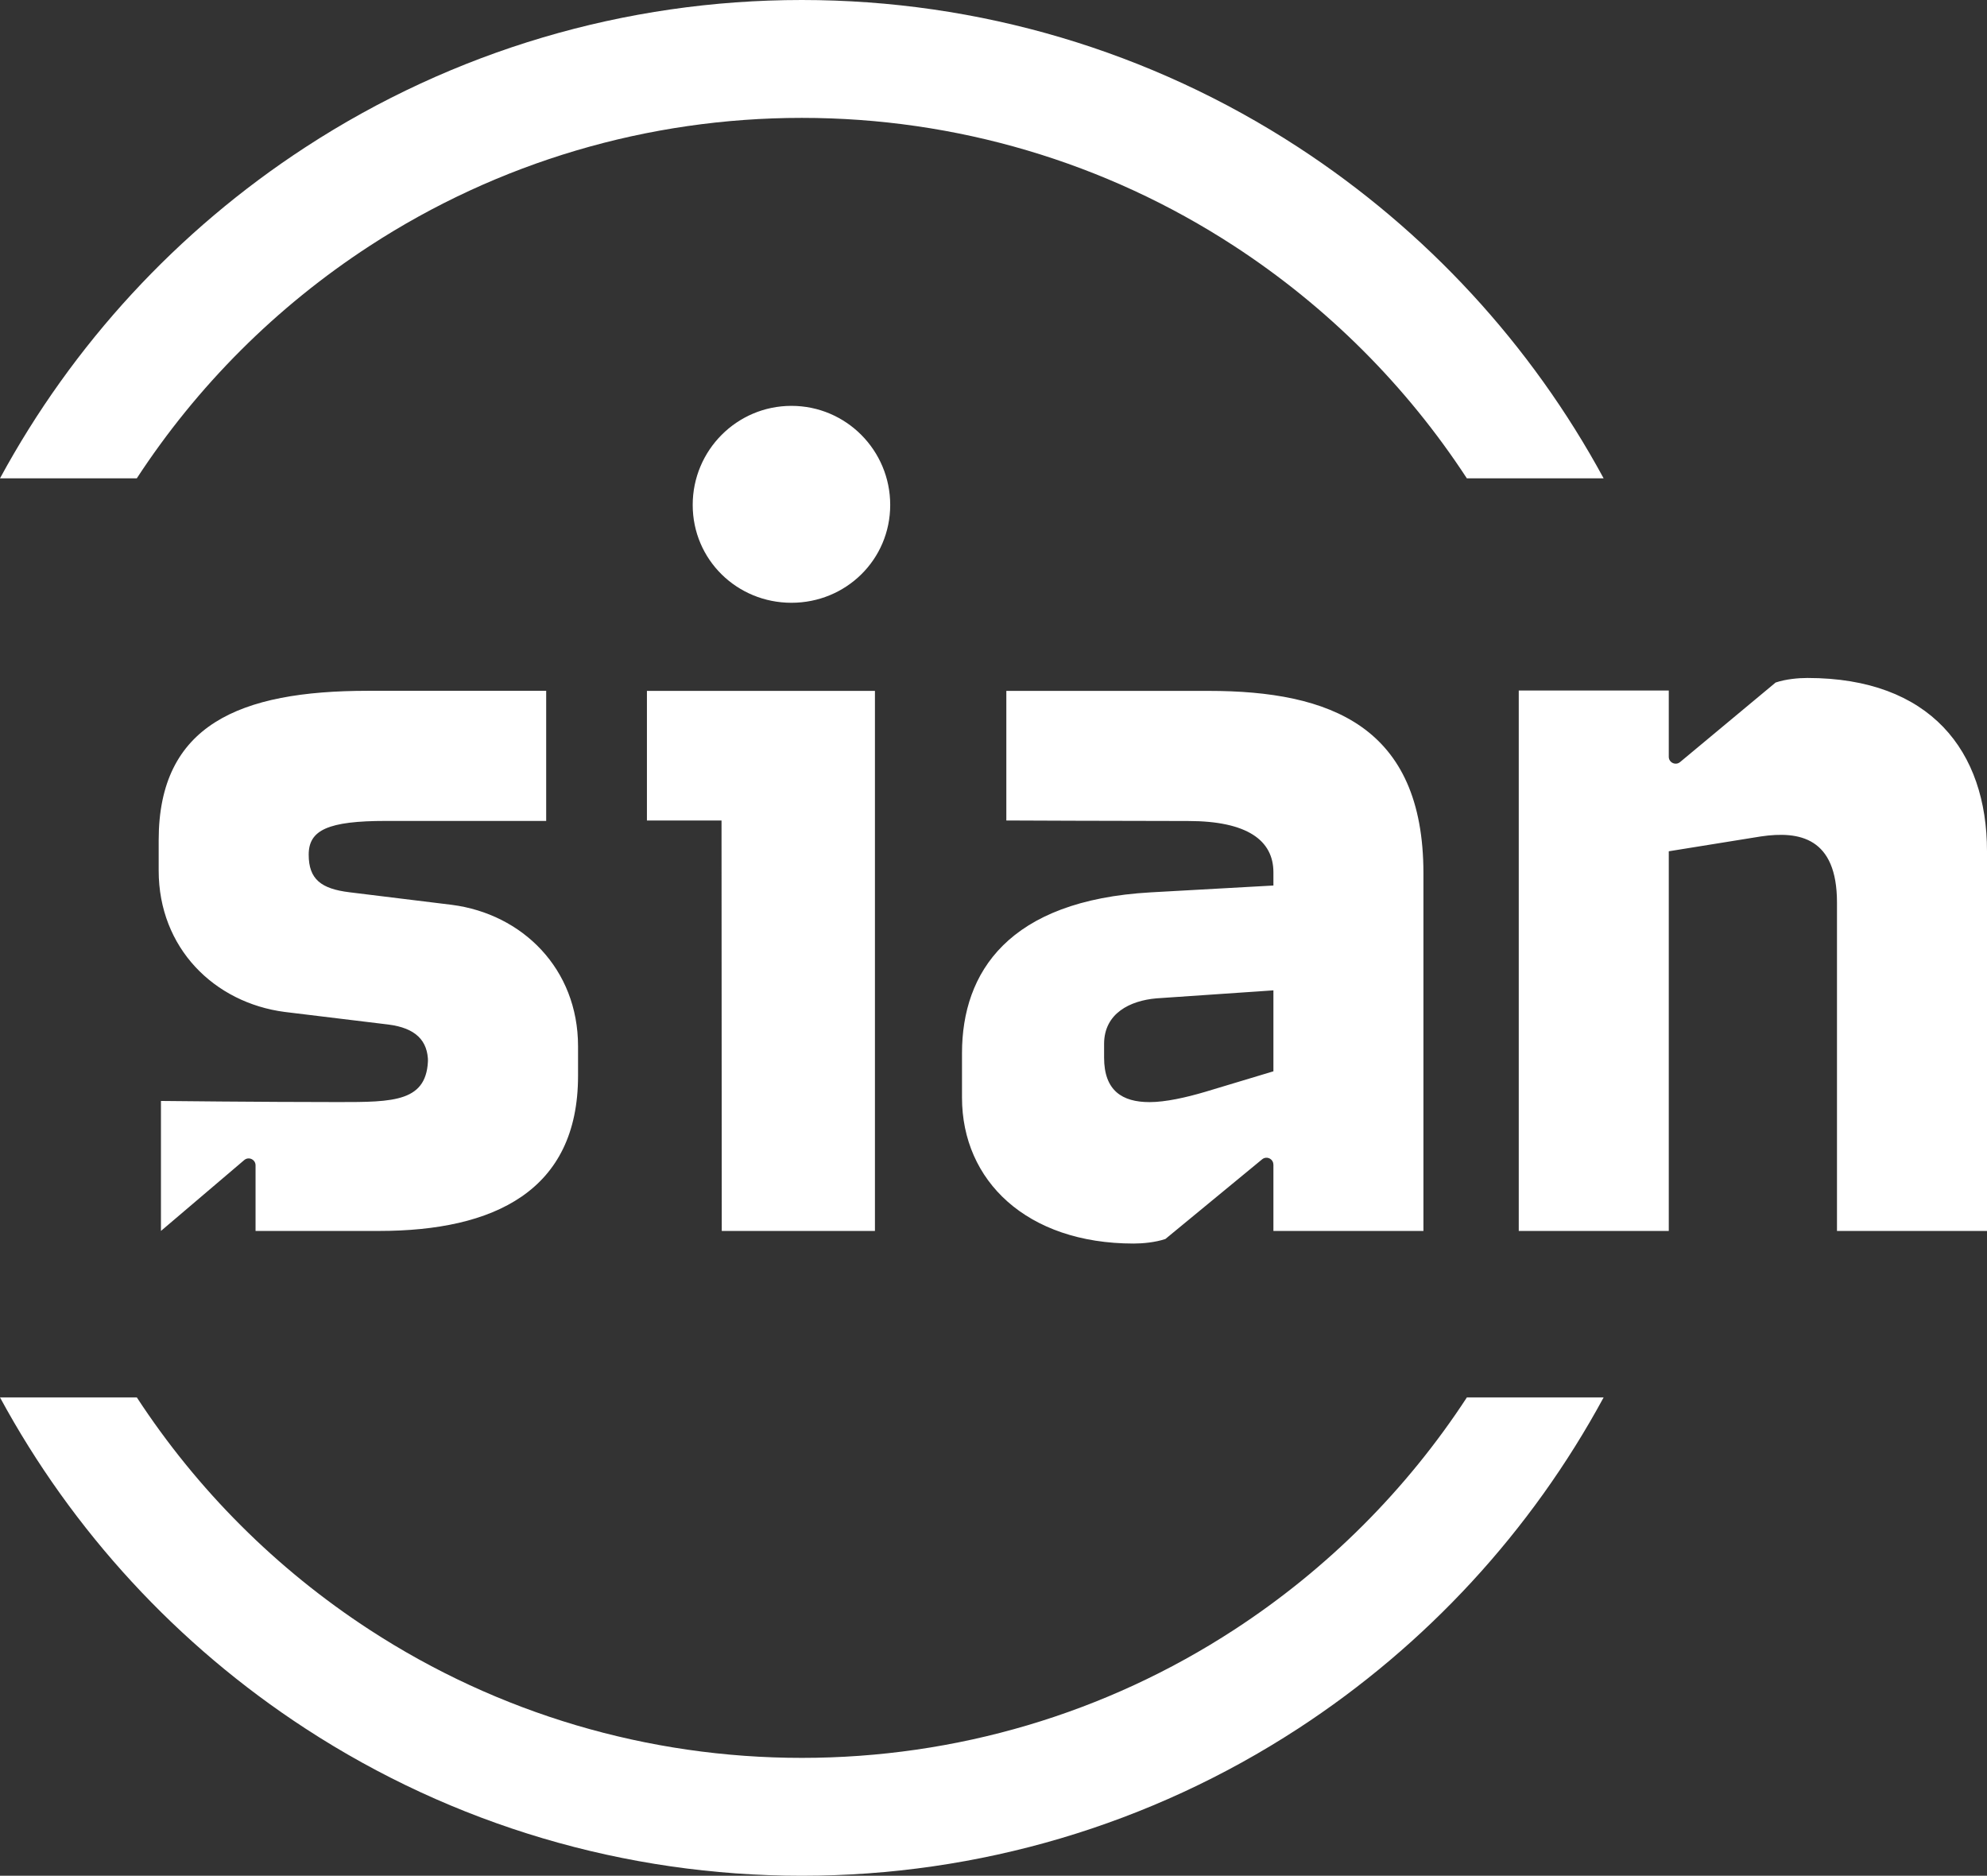 <svg xmlns="http://www.w3.org/2000/svg" width="196" height="185" viewBox="0 0 196 185" fill="none"><rect x="0" y="0" width="196" height="185" fill="#333333" stroke="none"/><path d="M0 47.177C7.157 33.974 17.492 22.75 30.139 14.513C44.714 5.018 61.643 0 79.092 0C96.541 0 113.471 5.018 128.045 14.513C140.692 22.754 151.027 33.974 158.184 47.177H144.692C138.738 38.064 130.939 30.257 121.733 24.261C109.043 15.993 94.296 11.626 79.092 11.626C63.889 11.626 49.142 15.997 36.451 24.261C27.245 30.257 19.447 38.064 13.493 47.177H0ZM144.696 137.823C138.742 146.936 130.943 154.743 121.737 160.739C109.047 169.007 94.299 173.374 79.096 173.374C63.893 173.374 49.145 169.003 36.455 160.739C27.249 154.743 19.451 146.936 13.497 137.823H0C7.157 151.027 17.492 162.25 30.139 170.487C44.714 179.982 61.643 185 79.092 185C96.541 185 113.471 179.982 128.045 170.487C140.692 162.246 151.027 151.027 158.184 137.823H144.692H144.696ZM57.019 103.187C57.019 95.541 51.525 90.141 44.576 89.242L34.485 88.003C31.681 87.664 30.45 86.721 30.45 84.291C30.45 81.861 32.357 80.965 38.071 80.965H53.876V68.132H36.278C23.611 68.132 15.652 71.505 15.652 82.863V85.861C15.652 93.506 21.145 98.906 28.094 99.806L38.295 101.045C40.985 101.384 42.22 102.619 42.22 104.757V104.307C42.22 108.694 38.858 108.694 33.364 108.694C25.853 108.694 15.876 108.583 15.876 108.583V121.404L24.091 114.414C24.532 114.039 25.208 114.355 25.208 114.935V121.404C25.208 121.404 33.27 121.404 37.399 121.404C48.721 121.404 57.019 117.467 57.019 106.11V103.187ZM125.611 114.86V121.404H140.409V86.133C140.409 71.627 131.215 68.14 119.22 68.14H99.266V80.922C99.266 80.922 110.812 80.973 117.203 80.973C123.031 80.973 125.611 82.886 125.611 86.034V87.336L113.502 88.011C99.49 88.8 94.893 95.881 94.893 103.865V108.252C94.893 116.461 101.284 122.647 111.819 122.647C112.716 122.647 113.951 122.536 114.957 122.197L124.498 114.339C124.942 113.976 125.607 114.292 125.607 114.864L125.611 114.86ZM125.611 105.66L118.886 107.684C116.979 108.248 114.961 108.698 113.392 108.698C110.702 108.698 108.909 107.573 108.909 104.311V102.962C108.909 99.924 111.489 98.69 114.065 98.465L125.611 97.676V105.66ZM196 121.404V83.959C196 74.066 190.396 66.866 178.288 66.866C177.391 66.866 176.156 66.977 175.149 67.316L165.723 75.162C165.283 75.529 164.61 75.213 164.61 74.638V68.101H149.812V121.404H164.61V83.959L173.69 82.496C177.501 81.932 181.202 82.606 181.202 89.017V121.404H196ZM86.305 68.14H63.814V80.926H71.172L71.195 121.404H86.305V68.14ZM87.811 49.8C87.811 44.404 83.449 40.029 78.07 40.029C72.69 40.029 68.329 44.404 68.329 49.8C68.329 55.197 72.69 59.45 78.07 59.45C83.449 59.45 87.811 55.197 87.811 49.8Z" fill="white"></path></svg>
